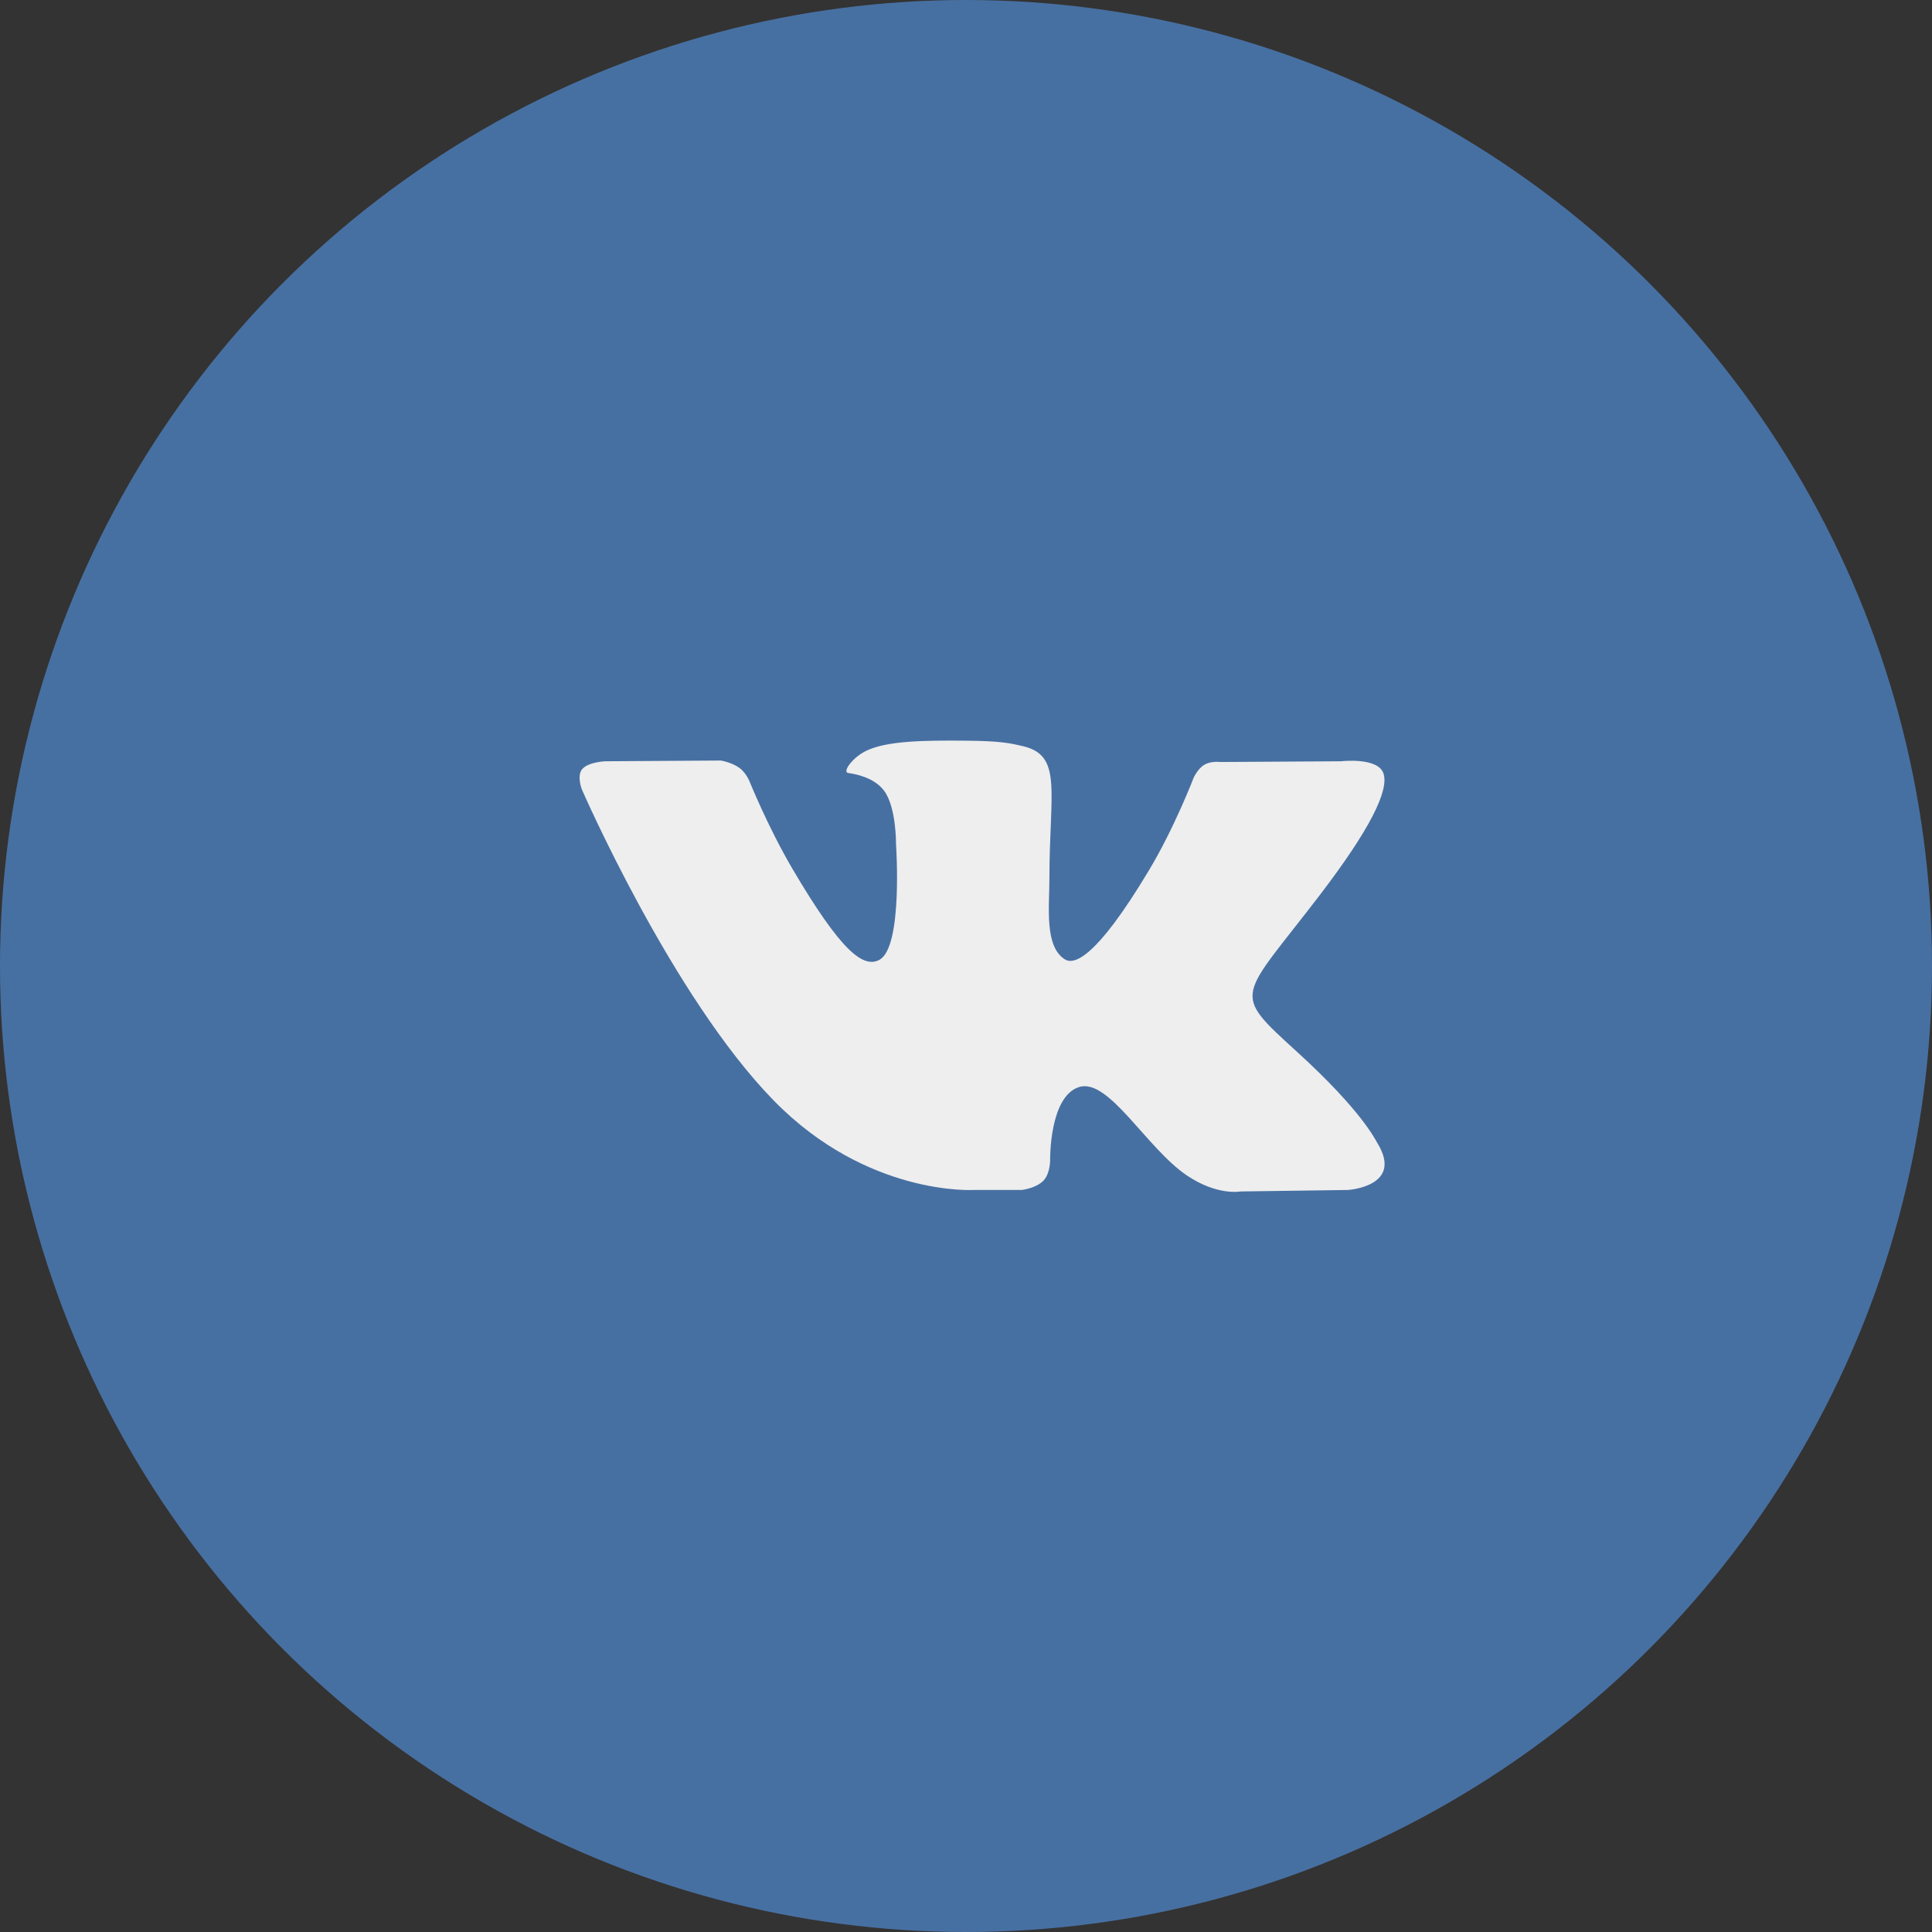 <svg xmlns="http://www.w3.org/2000/svg" preserveAspectRatio="xMidYMid" width="60" height="60" viewBox="0 0 60 60">
  <rect x="0" y="0" width="60" height="60" fill="#333333" stroke="none"/>
  <defs>
    <style>

      .cls-3 {
        fill: #4770a2;
      }

      .cls-4 {
        fill: #eeeeee;
      }
    </style>
  </defs>
  <g id="vksvg">
    <circle id="circle-1" class="cls-3" cx="30" cy="30" r="30"/>
    <path d="M30.232,36.956 C30.232,36.956 31.726,36.956 31.726,36.956 C31.726,36.956 32.177,36.907 32.408,36.663 C32.620,36.439 32.613,36.018 32.613,36.018 C32.613,36.018 32.584,34.048 33.515,33.758 C34.432,33.472 35.610,35.662 36.859,36.504 C37.803,37.141 38.520,37.002 38.520,37.002 C38.520,37.002 41.859,36.956 41.859,36.956 C41.859,36.956 43.605,36.850 42.777,35.501 C42.709,35.391 42.295,34.503 40.295,32.679 C38.201,30.769 38.482,31.078 41.004,27.775 C42.539,25.764 43.153,24.536 42.961,24.010 C42.778,23.509 41.649,23.642 41.649,23.642 C41.649,23.642 37.890,23.665 37.890,23.665 C37.890,23.665 37.611,23.627 37.404,23.749 C37.202,23.867 37.073,24.145 37.073,24.145 C37.073,24.145 36.478,25.701 35.684,27.025 C34.010,29.818 33.341,29.966 33.067,29.792 C32.431,29.388 32.590,28.168 32.590,27.302 C32.590,24.595 33.008,23.467 31.776,23.175 C31.368,23.078 31.067,23.013 30.022,23.003 C28.680,22.990 27.545,23.007 26.903,23.316 C26.475,23.522 26.145,23.981 26.346,24.007 C26.595,24.040 27.157,24.156 27.455,24.555 C27.841,25.070 27.827,26.227 27.827,26.227 C27.827,26.227 28.049,29.413 27.310,29.809 C26.804,30.080 26.108,29.526 24.616,26.992 C23.852,25.694 23.274,24.259 23.274,24.259 C23.274,24.259 23.163,23.991 22.964,23.848 C22.724,23.674 22.387,23.619 22.387,23.619 C22.387,23.619 18.815,23.642 18.815,23.642 C18.815,23.642 18.279,23.656 18.082,23.885 C17.906,24.090 18.068,24.511 18.068,24.511 C18.068,24.511 20.864,30.940 24.031,34.180 C26.935,37.151 30.232,36.956 30.232,36.956 C30.232,36.956 30.232,36.956 30.232,36.956 Z" id="path-1" class="cls-4" fill-rule="evenodd"/>
  </g>
</svg>
